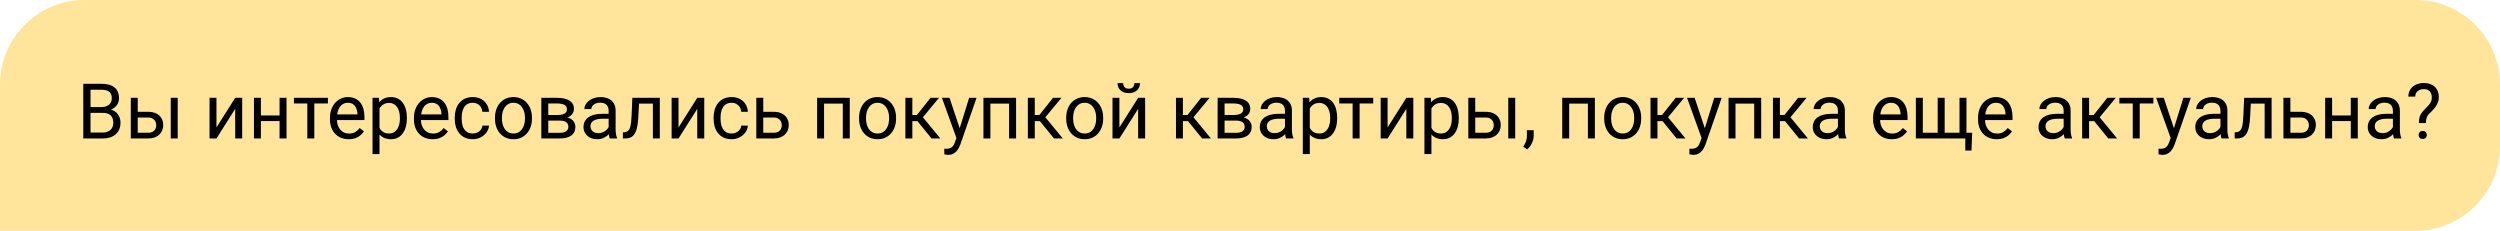 <?xml version="1.0" encoding="UTF-8"?> <svg xmlns="http://www.w3.org/2000/svg" width="325" height="30" viewBox="0 0 325 30" fill="none"> <path d="M0 11C0 4.925 4.925 0 11 0H314C320.075 0 325 4.925 325 11V19C325 25.075 320.075 30 314 30H0V11Z" fill="#FFE49C"></path> <path d="M13.359 14.675H11.558L11.548 13.918H13.184C13.454 13.918 13.69 13.872 13.892 13.781C14.093 13.69 14.25 13.56 14.36 13.391C14.474 13.218 14.531 13.013 14.531 12.775C14.531 12.515 14.481 12.303 14.38 12.141C14.282 11.975 14.131 11.854 13.926 11.779C13.724 11.701 13.467 11.662 13.154 11.662H11.768V18H10.825V10.891H13.154C13.519 10.891 13.844 10.928 14.131 11.003C14.417 11.075 14.66 11.188 14.858 11.345C15.06 11.498 15.213 11.693 15.317 11.931C15.421 12.168 15.474 12.453 15.474 12.785C15.474 13.078 15.399 13.343 15.249 13.581C15.099 13.815 14.891 14.008 14.624 14.157C14.36 14.307 14.051 14.403 13.696 14.445L13.359 14.675ZM13.315 18H11.187L11.719 17.233H13.315C13.615 17.233 13.869 17.181 14.077 17.077C14.289 16.973 14.45 16.826 14.56 16.638C14.671 16.446 14.727 16.219 14.727 15.959C14.727 15.695 14.679 15.467 14.585 15.275C14.491 15.083 14.342 14.935 14.141 14.831C13.939 14.727 13.678 14.675 13.359 14.675H12.017L12.026 13.918H13.862L14.062 14.191C14.404 14.221 14.694 14.318 14.932 14.484C15.169 14.647 15.35 14.855 15.474 15.109C15.601 15.363 15.664 15.643 15.664 15.949C15.664 16.392 15.566 16.766 15.371 17.072C15.179 17.375 14.907 17.606 14.556 17.766C14.204 17.922 13.791 18 13.315 18ZM17.661 14.533H19.248C19.674 14.533 20.034 14.608 20.327 14.758C20.62 14.904 20.841 15.108 20.991 15.368C21.144 15.625 21.221 15.918 21.221 16.247C21.221 16.491 21.178 16.721 21.094 16.936C21.009 17.147 20.882 17.333 20.713 17.492C20.547 17.652 20.34 17.777 20.093 17.868C19.849 17.956 19.567 18 19.248 18H17.002V12.717H17.905V17.258H19.248C19.509 17.258 19.717 17.211 19.873 17.116C20.029 17.022 20.142 16.9 20.21 16.75C20.278 16.6 20.312 16.444 20.312 16.281C20.312 16.122 20.278 15.966 20.21 15.812C20.142 15.659 20.029 15.533 19.873 15.432C19.717 15.328 19.509 15.275 19.248 15.275H17.661V14.533ZM23.101 12.717V18H22.197V12.717H23.101ZM28.14 16.569L30.576 12.717H31.484V18H30.576V14.148L28.14 18H27.241V12.717H28.14V16.569ZM36.519 15.007V15.739H33.726V15.007H36.519ZM33.916 12.717V18H33.013V12.717H33.916ZM37.251 12.717V18H36.343V12.717H37.251ZM40.859 12.717V18H39.951V12.717H40.859ZM42.632 12.717V13.449H38.213V12.717H42.632ZM45.322 18.098C44.954 18.098 44.621 18.036 44.321 17.912C44.025 17.785 43.77 17.608 43.555 17.38C43.343 17.152 43.18 16.882 43.066 16.569C42.953 16.257 42.895 15.915 42.895 15.544V15.339C42.895 14.909 42.959 14.527 43.086 14.191C43.213 13.853 43.385 13.566 43.603 13.332C43.822 13.098 44.069 12.92 44.346 12.8C44.622 12.679 44.909 12.619 45.205 12.619C45.583 12.619 45.908 12.684 46.182 12.815C46.458 12.945 46.685 13.127 46.86 13.361C47.036 13.592 47.166 13.866 47.251 14.182C47.336 14.494 47.378 14.836 47.378 15.207V15.612H43.433V14.875H46.475V14.807C46.462 14.572 46.413 14.344 46.328 14.123C46.247 13.902 46.117 13.719 45.938 13.576C45.758 13.433 45.514 13.361 45.205 13.361C45 13.361 44.811 13.405 44.639 13.493C44.466 13.578 44.318 13.705 44.194 13.874C44.071 14.043 43.975 14.25 43.906 14.494C43.838 14.738 43.804 15.02 43.804 15.339V15.544C43.804 15.795 43.838 16.031 43.906 16.252C43.978 16.47 44.08 16.662 44.214 16.828C44.351 16.994 44.515 17.124 44.707 17.219C44.902 17.313 45.124 17.36 45.371 17.36C45.69 17.36 45.96 17.295 46.182 17.165C46.403 17.035 46.597 16.861 46.763 16.643L47.31 17.077C47.196 17.25 47.051 17.414 46.875 17.57C46.699 17.727 46.483 17.854 46.226 17.951C45.972 18.049 45.671 18.098 45.322 18.098ZM49.336 13.732V20.031H48.428V12.717H49.258L49.336 13.732ZM52.895 15.315V15.417C52.895 15.801 52.85 16.158 52.759 16.486C52.668 16.812 52.534 17.095 52.358 17.336C52.186 17.577 51.973 17.764 51.719 17.898C51.465 18.031 51.173 18.098 50.845 18.098C50.509 18.098 50.213 18.042 49.956 17.932C49.699 17.821 49.481 17.66 49.302 17.448C49.123 17.237 48.98 16.983 48.872 16.686C48.768 16.39 48.696 16.057 48.657 15.685V15.139C48.696 14.748 48.77 14.398 48.877 14.089C48.984 13.78 49.126 13.516 49.302 13.298C49.481 13.076 49.697 12.909 49.951 12.795C50.205 12.678 50.498 12.619 50.83 12.619C51.162 12.619 51.457 12.684 51.714 12.815C51.971 12.941 52.188 13.124 52.363 13.361C52.539 13.599 52.671 13.884 52.759 14.216C52.85 14.545 52.895 14.911 52.895 15.315ZM51.987 15.417V15.315C51.987 15.051 51.96 14.803 51.904 14.572C51.849 14.338 51.763 14.133 51.645 13.957C51.532 13.778 51.385 13.638 51.206 13.537C51.027 13.433 50.814 13.381 50.566 13.381C50.339 13.381 50.14 13.42 49.971 13.498C49.805 13.576 49.663 13.682 49.546 13.815C49.429 13.946 49.333 14.095 49.258 14.265C49.186 14.431 49.133 14.603 49.097 14.782V16.047C49.162 16.275 49.253 16.49 49.37 16.691C49.487 16.89 49.644 17.051 49.839 17.175C50.034 17.295 50.28 17.355 50.576 17.355C50.82 17.355 51.03 17.305 51.206 17.204C51.385 17.1 51.532 16.958 51.645 16.779C51.763 16.6 51.849 16.395 51.904 16.164C51.96 15.93 51.987 15.681 51.987 15.417ZM56.24 18.098C55.872 18.098 55.539 18.036 55.239 17.912C54.943 17.785 54.688 17.608 54.473 17.38C54.261 17.152 54.098 16.882 53.984 16.569C53.87 16.257 53.813 15.915 53.813 15.544V15.339C53.813 14.909 53.877 14.527 54.004 14.191C54.131 13.853 54.303 13.566 54.522 13.332C54.74 13.098 54.987 12.92 55.264 12.8C55.54 12.679 55.827 12.619 56.123 12.619C56.501 12.619 56.826 12.684 57.1 12.815C57.376 12.945 57.602 13.127 57.778 13.361C57.954 13.592 58.084 13.866 58.169 14.182C58.254 14.494 58.296 14.836 58.296 15.207V15.612H54.351V14.875H57.393V14.807C57.38 14.572 57.331 14.344 57.246 14.123C57.165 13.902 57.035 13.719 56.855 13.576C56.676 13.433 56.432 13.361 56.123 13.361C55.918 13.361 55.729 13.405 55.557 13.493C55.384 13.578 55.236 13.705 55.112 13.874C54.989 14.043 54.893 14.25 54.824 14.494C54.756 14.738 54.722 15.02 54.722 15.339V15.544C54.722 15.795 54.756 16.031 54.824 16.252C54.896 16.47 54.998 16.662 55.132 16.828C55.269 16.994 55.433 17.124 55.625 17.219C55.82 17.313 56.042 17.36 56.289 17.36C56.608 17.36 56.878 17.295 57.1 17.165C57.321 17.035 57.515 16.861 57.681 16.643L58.227 17.077C58.114 17.25 57.969 17.414 57.793 17.57C57.617 17.727 57.401 17.854 57.144 17.951C56.89 18.049 56.589 18.098 56.24 18.098ZM61.465 17.355C61.68 17.355 61.878 17.311 62.06 17.224C62.243 17.136 62.393 17.015 62.51 16.862C62.627 16.706 62.694 16.529 62.71 16.33H63.569C63.553 16.643 63.447 16.934 63.252 17.204C63.06 17.471 62.808 17.688 62.495 17.854C62.183 18.016 61.839 18.098 61.465 18.098C61.068 18.098 60.721 18.028 60.425 17.888C60.132 17.748 59.888 17.556 59.692 17.311C59.5 17.067 59.355 16.787 59.258 16.472C59.163 16.153 59.116 15.816 59.116 15.461V15.256C59.116 14.901 59.163 14.566 59.258 14.25C59.355 13.931 59.5 13.649 59.692 13.405C59.888 13.161 60.132 12.969 60.425 12.829C60.721 12.689 61.068 12.619 61.465 12.619C61.878 12.619 62.24 12.704 62.549 12.873C62.858 13.039 63.101 13.267 63.276 13.557C63.455 13.843 63.553 14.169 63.569 14.533H62.71C62.694 14.315 62.632 14.118 62.524 13.942C62.42 13.767 62.277 13.627 62.095 13.523C61.916 13.415 61.706 13.361 61.465 13.361C61.188 13.361 60.955 13.417 60.767 13.527C60.581 13.635 60.433 13.781 60.322 13.967C60.215 14.149 60.137 14.352 60.088 14.577C60.042 14.799 60.02 15.025 60.02 15.256V15.461C60.02 15.692 60.042 15.92 60.088 16.145C60.133 16.369 60.21 16.573 60.317 16.755C60.428 16.937 60.576 17.084 60.762 17.194C60.95 17.302 61.185 17.355 61.465 17.355ZM64.346 15.417V15.305C64.346 14.924 64.401 14.571 64.512 14.245C64.622 13.916 64.782 13.632 64.99 13.391C65.199 13.146 65.451 12.958 65.747 12.824C66.043 12.688 66.375 12.619 66.743 12.619C67.114 12.619 67.448 12.688 67.744 12.824C68.044 12.958 68.297 13.146 68.506 13.391C68.717 13.632 68.879 13.916 68.989 14.245C69.1 14.571 69.155 14.924 69.155 15.305V15.417C69.155 15.798 69.1 16.151 68.989 16.477C68.879 16.802 68.717 17.087 68.506 17.331C68.297 17.572 68.045 17.761 67.749 17.898C67.456 18.031 67.124 18.098 66.753 18.098C66.382 18.098 66.048 18.031 65.752 17.898C65.456 17.761 65.202 17.572 64.99 17.331C64.782 17.087 64.622 16.802 64.512 16.477C64.401 16.151 64.346 15.798 64.346 15.417ZM65.249 15.305V15.417C65.249 15.681 65.28 15.93 65.342 16.164C65.404 16.395 65.496 16.6 65.62 16.779C65.747 16.958 65.905 17.1 66.094 17.204C66.283 17.305 66.502 17.355 66.753 17.355C67 17.355 67.217 17.305 67.402 17.204C67.591 17.1 67.747 16.958 67.871 16.779C67.995 16.6 68.088 16.395 68.149 16.164C68.215 15.93 68.247 15.681 68.247 15.417V15.305C68.247 15.044 68.215 14.799 68.149 14.567C68.088 14.333 67.993 14.126 67.866 13.947C67.743 13.765 67.586 13.622 67.397 13.518C67.212 13.413 66.994 13.361 66.743 13.361C66.496 13.361 66.278 13.413 66.089 13.518C65.903 13.622 65.747 13.765 65.62 13.947C65.496 14.126 65.404 14.333 65.342 14.567C65.28 14.799 65.249 15.044 65.249 15.305ZM72.769 15.676H71.035L71.025 14.953H72.441C72.721 14.953 72.954 14.925 73.14 14.87C73.329 14.815 73.47 14.732 73.564 14.621C73.659 14.51 73.706 14.374 73.706 14.211C73.706 14.084 73.678 13.973 73.623 13.879C73.571 13.781 73.491 13.701 73.384 13.64C73.276 13.575 73.143 13.527 72.983 13.498C72.827 13.466 72.643 13.449 72.432 13.449H71.274V18H70.371V12.717H72.432C72.767 12.717 73.068 12.746 73.335 12.805C73.605 12.863 73.835 12.953 74.023 13.073C74.216 13.19 74.362 13.34 74.463 13.523C74.564 13.705 74.614 13.92 74.614 14.167C74.614 14.326 74.582 14.478 74.517 14.621C74.451 14.764 74.356 14.891 74.228 15.002C74.102 15.113 73.945 15.204 73.76 15.275C73.574 15.344 73.361 15.388 73.12 15.407L72.769 15.676ZM72.769 18H70.708L71.157 17.268H72.769C73.019 17.268 73.228 17.237 73.394 17.175C73.56 17.11 73.683 17.019 73.765 16.901C73.849 16.781 73.892 16.638 73.892 16.472C73.892 16.306 73.849 16.164 73.765 16.047C73.683 15.926 73.56 15.835 73.394 15.773C73.228 15.708 73.019 15.676 72.769 15.676H71.397L71.406 14.953H73.12L73.447 15.227C73.737 15.249 73.983 15.321 74.185 15.441C74.386 15.562 74.539 15.715 74.644 15.9C74.748 16.083 74.8 16.281 74.8 16.496C74.8 16.744 74.753 16.962 74.658 17.15C74.567 17.339 74.434 17.497 74.258 17.624C74.082 17.748 73.869 17.842 73.618 17.907C73.368 17.969 73.084 18 72.769 18ZM79.126 17.097V14.377C79.126 14.169 79.084 13.988 78.999 13.835C78.918 13.679 78.794 13.558 78.628 13.474C78.462 13.389 78.257 13.347 78.013 13.347C77.785 13.347 77.585 13.386 77.412 13.464C77.243 13.542 77.109 13.645 77.012 13.771C76.917 13.898 76.87 14.035 76.87 14.182H75.967C75.967 13.993 76.016 13.806 76.113 13.62C76.211 13.435 76.351 13.267 76.533 13.117C76.719 12.964 76.94 12.844 77.197 12.756C77.458 12.665 77.747 12.619 78.066 12.619C78.451 12.619 78.789 12.684 79.082 12.815C79.378 12.945 79.609 13.142 79.775 13.405C79.945 13.666 80.029 13.993 80.029 14.387V16.848C80.029 17.023 80.044 17.211 80.073 17.409C80.106 17.608 80.153 17.779 80.215 17.922V18H79.272C79.227 17.896 79.191 17.758 79.165 17.585C79.139 17.409 79.126 17.246 79.126 17.097ZM79.282 14.797L79.292 15.432H78.379C78.122 15.432 77.892 15.453 77.69 15.495C77.489 15.534 77.319 15.594 77.183 15.676C77.046 15.757 76.942 15.86 76.87 15.983C76.799 16.104 76.763 16.245 76.763 16.408C76.763 16.574 76.8 16.726 76.875 16.862C76.95 16.999 77.062 17.108 77.212 17.189C77.365 17.268 77.552 17.307 77.773 17.307C78.05 17.307 78.294 17.248 78.506 17.131C78.717 17.014 78.885 16.87 79.009 16.701C79.136 16.532 79.204 16.367 79.214 16.208L79.6 16.643C79.577 16.779 79.515 16.931 79.414 17.097C79.313 17.263 79.178 17.422 79.009 17.575C78.843 17.725 78.644 17.85 78.413 17.951C78.185 18.049 77.928 18.098 77.642 18.098C77.284 18.098 76.969 18.028 76.699 17.888C76.432 17.748 76.224 17.561 76.074 17.326C75.928 17.088 75.855 16.823 75.855 16.53C75.855 16.247 75.91 15.998 76.02 15.783C76.131 15.565 76.291 15.384 76.499 15.241C76.707 15.095 76.958 14.984 77.251 14.909C77.544 14.834 77.871 14.797 78.232 14.797H79.282ZM84.981 12.717V13.464H82.427V12.717H84.981ZM85.776 12.717V18H84.873V12.717H85.776ZM82.207 12.717H83.115L82.978 15.266C82.956 15.659 82.918 16.008 82.866 16.311C82.817 16.61 82.749 16.867 82.661 17.082C82.576 17.297 82.469 17.473 82.339 17.609C82.212 17.743 82.059 17.842 81.88 17.907C81.701 17.969 81.494 18 81.26 18H80.977V17.204L81.172 17.189C81.312 17.18 81.431 17.147 81.528 17.092C81.629 17.037 81.714 16.955 81.782 16.848C81.851 16.737 81.906 16.595 81.948 16.423C81.994 16.25 82.028 16.045 82.051 15.808C82.077 15.57 82.096 15.293 82.109 14.977L82.207 12.717ZM88.208 16.569L90.644 12.717H91.553V18H90.644V14.148L88.208 18H87.31V12.717H88.208V16.569ZM95.117 17.355C95.332 17.355 95.531 17.311 95.713 17.224C95.895 17.136 96.045 17.015 96.162 16.862C96.279 16.706 96.346 16.529 96.362 16.33H97.222C97.205 16.643 97.1 16.934 96.904 17.204C96.712 17.471 96.46 17.688 96.147 17.854C95.835 18.016 95.492 18.098 95.117 18.098C94.72 18.098 94.373 18.028 94.077 17.888C93.784 17.748 93.54 17.556 93.345 17.311C93.153 17.067 93.008 16.787 92.91 16.472C92.816 16.153 92.769 15.816 92.769 15.461V15.256C92.769 14.901 92.816 14.566 92.91 14.25C93.008 13.931 93.153 13.649 93.345 13.405C93.54 13.161 93.784 12.969 94.077 12.829C94.373 12.689 94.72 12.619 95.117 12.619C95.531 12.619 95.892 12.704 96.201 12.873C96.51 13.039 96.753 13.267 96.929 13.557C97.108 13.843 97.205 14.169 97.222 14.533H96.362C96.346 14.315 96.284 14.118 96.177 13.942C96.073 13.767 95.929 13.627 95.747 13.523C95.568 13.415 95.358 13.361 95.117 13.361C94.841 13.361 94.608 13.417 94.419 13.527C94.233 13.635 94.085 13.781 93.975 13.967C93.867 14.149 93.789 14.352 93.74 14.577C93.695 14.799 93.672 15.025 93.672 15.256V15.461C93.672 15.692 93.695 15.92 93.74 16.145C93.786 16.369 93.862 16.573 93.97 16.755C94.08 16.937 94.228 17.084 94.414 17.194C94.603 17.302 94.837 17.355 95.117 17.355ZM98.98 14.533H100.566C100.993 14.533 101.353 14.608 101.646 14.758C101.938 14.904 102.16 15.108 102.31 15.368C102.463 15.625 102.539 15.918 102.539 16.247C102.539 16.491 102.497 16.721 102.412 16.936C102.327 17.147 102.201 17.333 102.031 17.492C101.865 17.652 101.659 17.777 101.411 17.868C101.167 17.956 100.885 18 100.566 18H98.32V12.717H99.224V17.258H100.566C100.827 17.258 101.035 17.211 101.191 17.116C101.348 17.022 101.46 16.9 101.528 16.75C101.597 16.6 101.631 16.444 101.631 16.281C101.631 16.122 101.597 15.966 101.528 15.812C101.46 15.659 101.348 15.533 101.191 15.432C101.035 15.328 100.827 15.275 100.566 15.275H98.98V14.533ZM109.668 12.717V13.464H106.997V12.717H109.668ZM107.129 12.717V18H106.226V12.717H107.129ZM110.469 12.717V18H109.561V12.717H110.469ZM111.68 15.417V15.305C111.68 14.924 111.735 14.571 111.846 14.245C111.956 13.916 112.116 13.632 112.324 13.391C112.533 13.146 112.785 12.958 113.081 12.824C113.377 12.688 113.709 12.619 114.077 12.619C114.448 12.619 114.782 12.688 115.078 12.824C115.378 12.958 115.632 13.146 115.84 13.391C116.051 13.632 116.213 13.916 116.323 14.245C116.434 14.571 116.489 14.924 116.489 15.305V15.417C116.489 15.798 116.434 16.151 116.323 16.477C116.213 16.802 116.051 17.087 115.84 17.331C115.632 17.572 115.379 17.761 115.083 17.898C114.79 18.031 114.458 18.098 114.087 18.098C113.716 18.098 113.382 18.031 113.086 17.898C112.79 17.761 112.536 17.572 112.324 17.331C112.116 17.087 111.956 16.802 111.846 16.477C111.735 16.151 111.68 15.798 111.68 15.417ZM112.583 15.305V15.417C112.583 15.681 112.614 15.93 112.676 16.164C112.738 16.395 112.83 16.6 112.954 16.779C113.081 16.958 113.239 17.1 113.428 17.204C113.617 17.305 113.836 17.355 114.087 17.355C114.334 17.355 114.551 17.305 114.736 17.204C114.925 17.1 115.081 16.958 115.205 16.779C115.329 16.6 115.422 16.395 115.483 16.164C115.549 15.93 115.581 15.681 115.581 15.417V15.305C115.581 15.044 115.549 14.799 115.483 14.567C115.422 14.333 115.327 14.126 115.2 13.947C115.076 13.765 114.92 13.622 114.731 13.518C114.546 13.413 114.328 13.361 114.077 13.361C113.83 13.361 113.612 13.413 113.423 13.518C113.237 13.622 113.081 13.765 112.954 13.947C112.83 14.126 112.738 14.333 112.676 14.567C112.614 14.799 112.583 15.044 112.583 15.305ZM118.604 12.717V18H117.7V12.717H118.604ZM122.07 12.717L119.565 15.744H118.301L118.164 14.953H119.199L120.972 12.717H122.07ZM121.099 18L119.155 15.607L119.736 14.953L122.246 18H121.099ZM124.517 17.453L125.986 12.717H126.953L124.834 18.815C124.785 18.946 124.72 19.086 124.639 19.235C124.561 19.388 124.46 19.533 124.336 19.67C124.212 19.807 124.062 19.917 123.887 20.002C123.714 20.09 123.507 20.134 123.267 20.134C123.195 20.134 123.104 20.124 122.993 20.105C122.882 20.085 122.804 20.069 122.759 20.056L122.754 19.323C122.78 19.326 122.821 19.33 122.876 19.333C122.935 19.34 122.975 19.343 122.998 19.343C123.203 19.343 123.377 19.315 123.521 19.26C123.664 19.208 123.784 19.118 123.882 18.991C123.983 18.867 124.069 18.697 124.141 18.479L124.517 17.453ZM123.438 12.717L124.81 16.818L125.044 17.77L124.395 18.102L122.451 12.717H123.438ZM131.289 12.717V13.464H128.618V12.717H131.289ZM128.75 12.717V18H127.847V12.717H128.75ZM132.09 12.717V18H131.182V12.717H132.09ZM134.521 12.717V18H133.618V12.717H134.521ZM137.988 12.717L135.483 15.744H134.219L134.082 14.953H135.117L136.89 12.717H137.988ZM137.017 18L135.073 15.607L135.654 14.953L138.164 18H137.017ZM138.604 15.417V15.305C138.604 14.924 138.659 14.571 138.77 14.245C138.88 13.916 139.04 13.632 139.248 13.391C139.456 13.146 139.709 12.958 140.005 12.824C140.301 12.688 140.633 12.619 141.001 12.619C141.372 12.619 141.706 12.688 142.002 12.824C142.301 12.958 142.555 13.146 142.764 13.391C142.975 13.632 143.136 13.916 143.247 14.245C143.358 14.571 143.413 14.924 143.413 15.305V15.417C143.413 15.798 143.358 16.151 143.247 16.477C143.136 16.802 142.975 17.087 142.764 17.331C142.555 17.572 142.303 17.761 142.007 17.898C141.714 18.031 141.382 18.098 141.011 18.098C140.64 18.098 140.306 18.031 140.01 17.898C139.714 17.761 139.46 17.572 139.248 17.331C139.04 17.087 138.88 16.802 138.77 16.477C138.659 16.151 138.604 15.798 138.604 15.417ZM139.507 15.305V15.417C139.507 15.681 139.538 15.93 139.6 16.164C139.661 16.395 139.754 16.6 139.878 16.779C140.005 16.958 140.163 17.1 140.352 17.204C140.54 17.305 140.76 17.355 141.011 17.355C141.258 17.355 141.475 17.305 141.66 17.204C141.849 17.1 142.005 16.958 142.129 16.779C142.253 16.6 142.345 16.395 142.407 16.164C142.472 15.93 142.505 15.681 142.505 15.417V15.305C142.505 15.044 142.472 14.799 142.407 14.567C142.345 14.333 142.251 14.126 142.124 13.947C142 13.765 141.844 13.622 141.655 13.518C141.47 13.413 141.252 13.361 141.001 13.361C140.754 13.361 140.535 13.413 140.347 13.518C140.161 13.622 140.005 13.765 139.878 13.947C139.754 14.126 139.661 14.333 139.6 14.567C139.538 14.799 139.507 15.044 139.507 15.305ZM145.522 16.569L147.959 12.717H148.867V18H147.959V14.148L145.522 18H144.624V12.717H145.522V16.569ZM147.466 10.803H148.198C148.198 11.057 148.14 11.283 148.022 11.481C147.905 11.677 147.738 11.83 147.52 11.94C147.301 12.051 147.043 12.106 146.743 12.106C146.291 12.106 145.933 11.986 145.669 11.745C145.409 11.501 145.278 11.187 145.278 10.803H146.011C146.011 10.995 146.066 11.164 146.177 11.31C146.287 11.457 146.476 11.53 146.743 11.53C147.004 11.53 147.189 11.457 147.3 11.31C147.41 11.164 147.466 10.995 147.466 10.803ZM153.779 12.717V18H152.876V12.717H153.779ZM157.246 12.717L154.741 15.744H153.477L153.34 14.953H154.375L156.147 12.717H157.246ZM156.274 18L154.331 15.607L154.912 14.953L157.422 18H156.274ZM160.688 15.676H158.955L158.945 14.953H160.361C160.641 14.953 160.874 14.925 161.06 14.87C161.248 14.815 161.39 14.732 161.484 14.621C161.579 14.51 161.626 14.374 161.626 14.211C161.626 14.084 161.598 13.973 161.543 13.879C161.491 13.781 161.411 13.701 161.304 13.64C161.196 13.575 161.063 13.527 160.903 13.498C160.747 13.466 160.563 13.449 160.352 13.449H159.194V18H158.291V12.717H160.352C160.687 12.717 160.988 12.746 161.255 12.805C161.525 12.863 161.755 12.953 161.943 13.073C162.135 13.19 162.282 13.34 162.383 13.523C162.484 13.705 162.534 13.92 162.534 14.167C162.534 14.326 162.502 14.478 162.437 14.621C162.371 14.764 162.275 14.891 162.148 15.002C162.021 15.113 161.865 15.204 161.68 15.275C161.494 15.344 161.281 15.388 161.04 15.407L160.688 15.676ZM160.688 18H158.628L159.077 17.268H160.688C160.939 17.268 161.147 17.237 161.313 17.175C161.479 17.11 161.603 17.019 161.685 16.901C161.769 16.781 161.812 16.638 161.812 16.472C161.812 16.306 161.769 16.164 161.685 16.047C161.603 15.926 161.479 15.835 161.313 15.773C161.147 15.708 160.939 15.676 160.688 15.676H159.316L159.326 14.953H161.04L161.367 15.227C161.657 15.249 161.903 15.321 162.104 15.441C162.306 15.562 162.459 15.715 162.563 15.9C162.668 16.083 162.72 16.281 162.72 16.496C162.72 16.744 162.673 16.962 162.578 17.15C162.487 17.339 162.354 17.497 162.178 17.624C162.002 17.748 161.789 17.842 161.538 17.907C161.287 17.969 161.004 18 160.688 18ZM167.046 17.097V14.377C167.046 14.169 167.004 13.988 166.919 13.835C166.838 13.679 166.714 13.558 166.548 13.474C166.382 13.389 166.177 13.347 165.933 13.347C165.705 13.347 165.505 13.386 165.332 13.464C165.163 13.542 165.029 13.645 164.932 13.771C164.837 13.898 164.79 14.035 164.79 14.182H163.887C163.887 13.993 163.936 13.806 164.033 13.62C164.131 13.435 164.271 13.267 164.453 13.117C164.639 12.964 164.86 12.844 165.117 12.756C165.378 12.665 165.667 12.619 165.986 12.619C166.37 12.619 166.709 12.684 167.002 12.815C167.298 12.945 167.529 13.142 167.695 13.405C167.865 13.666 167.949 13.993 167.949 14.387V16.848C167.949 17.023 167.964 17.211 167.993 17.409C168.026 17.608 168.073 17.779 168.135 17.922V18H167.192C167.147 17.896 167.111 17.758 167.085 17.585C167.059 17.409 167.046 17.246 167.046 17.097ZM167.202 14.797L167.212 15.432H166.299C166.042 15.432 165.812 15.453 165.61 15.495C165.409 15.534 165.239 15.594 165.103 15.676C164.966 15.757 164.862 15.86 164.79 15.983C164.718 16.104 164.683 16.245 164.683 16.408C164.683 16.574 164.72 16.726 164.795 16.862C164.87 16.999 164.982 17.108 165.132 17.189C165.285 17.268 165.472 17.307 165.693 17.307C165.97 17.307 166.214 17.248 166.426 17.131C166.637 17.014 166.805 16.87 166.929 16.701C167.056 16.532 167.124 16.367 167.134 16.208L167.52 16.643C167.497 16.779 167.435 16.931 167.334 17.097C167.233 17.263 167.098 17.422 166.929 17.575C166.763 17.725 166.564 17.85 166.333 17.951C166.105 18.049 165.848 18.098 165.562 18.098C165.203 18.098 164.889 18.028 164.619 17.888C164.352 17.748 164.144 17.561 163.994 17.326C163.848 17.088 163.774 16.823 163.774 16.53C163.774 16.247 163.83 15.998 163.94 15.783C164.051 15.565 164.211 15.384 164.419 15.241C164.627 15.095 164.878 14.984 165.171 14.909C165.464 14.834 165.791 14.797 166.152 14.797H167.202ZM170.273 13.732V20.031H169.365V12.717H170.195L170.273 13.732ZM173.833 15.315V15.417C173.833 15.801 173.787 16.158 173.696 16.486C173.605 16.812 173.472 17.095 173.296 17.336C173.123 17.577 172.91 17.764 172.656 17.898C172.402 18.031 172.111 18.098 171.782 18.098C171.447 18.098 171.151 18.042 170.894 17.932C170.636 17.821 170.418 17.66 170.239 17.448C170.06 17.237 169.917 16.983 169.81 16.686C169.705 16.39 169.634 16.057 169.595 15.685V15.139C169.634 14.748 169.707 14.398 169.814 14.089C169.922 13.78 170.063 13.516 170.239 13.298C170.418 13.076 170.635 12.909 170.889 12.795C171.143 12.678 171.436 12.619 171.768 12.619C172.1 12.619 172.394 12.684 172.651 12.815C172.909 12.941 173.125 13.124 173.301 13.361C173.477 13.599 173.608 13.884 173.696 14.216C173.787 14.545 173.833 14.911 173.833 15.315ZM172.925 15.417V15.315C172.925 15.051 172.897 14.803 172.842 14.572C172.786 14.338 172.7 14.133 172.583 13.957C172.469 13.778 172.323 13.638 172.144 13.537C171.965 13.433 171.751 13.381 171.504 13.381C171.276 13.381 171.077 13.42 170.908 13.498C170.742 13.576 170.601 13.682 170.483 13.815C170.366 13.946 170.27 14.095 170.195 14.265C170.124 14.431 170.07 14.603 170.034 14.782V16.047C170.099 16.275 170.19 16.49 170.308 16.691C170.425 16.89 170.581 17.051 170.776 17.175C170.972 17.295 171.217 17.355 171.514 17.355C171.758 17.355 171.968 17.305 172.144 17.204C172.323 17.1 172.469 16.958 172.583 16.779C172.7 16.6 172.786 16.395 172.842 16.164C172.897 15.93 172.925 15.681 172.925 15.417ZM176.748 12.717V18H175.84V12.717H176.748ZM178.521 12.717V13.449H174.102V12.717H178.521ZM180.386 16.569L182.822 12.717H183.73V18H182.822V14.148L180.386 18H179.487V12.717H180.386V16.569ZM186.084 13.732V20.031H185.176V12.717H186.006L186.084 13.732ZM189.644 15.315V15.417C189.644 15.801 189.598 16.158 189.507 16.486C189.416 16.812 189.282 17.095 189.106 17.336C188.934 17.577 188.721 17.764 188.467 17.898C188.213 18.031 187.922 18.098 187.593 18.098C187.257 18.098 186.961 18.042 186.704 17.932C186.447 17.821 186.229 17.66 186.05 17.448C185.871 17.237 185.728 16.983 185.62 16.686C185.516 16.39 185.444 16.057 185.405 15.685V15.139C185.444 14.748 185.518 14.398 185.625 14.089C185.732 13.78 185.874 13.516 186.05 13.298C186.229 13.076 186.445 12.909 186.699 12.795C186.953 12.678 187.246 12.619 187.578 12.619C187.91 12.619 188.205 12.684 188.462 12.815C188.719 12.941 188.936 13.124 189.111 13.361C189.287 13.599 189.419 13.884 189.507 14.216C189.598 14.545 189.644 14.911 189.644 15.315ZM188.735 15.417V15.315C188.735 15.051 188.708 14.803 188.652 14.572C188.597 14.338 188.511 14.133 188.394 13.957C188.28 13.778 188.133 13.638 187.954 13.537C187.775 13.433 187.562 13.381 187.314 13.381C187.087 13.381 186.888 13.42 186.719 13.498C186.553 13.576 186.411 13.682 186.294 13.815C186.177 13.946 186.081 14.095 186.006 14.265C185.934 14.431 185.881 14.603 185.845 14.782V16.047C185.91 16.275 186.001 16.49 186.118 16.691C186.235 16.89 186.392 17.051 186.587 17.175C186.782 17.295 187.028 17.355 187.324 17.355C187.568 17.355 187.778 17.305 187.954 17.204C188.133 17.1 188.28 16.958 188.394 16.779C188.511 16.6 188.597 16.395 188.652 16.164C188.708 15.93 188.735 15.681 188.735 15.417ZM191.538 14.533H193.125C193.551 14.533 193.911 14.608 194.204 14.758C194.497 14.904 194.718 15.108 194.868 15.368C195.021 15.625 195.098 15.918 195.098 16.247C195.098 16.491 195.055 16.721 194.971 16.936C194.886 17.147 194.759 17.333 194.59 17.492C194.424 17.652 194.217 17.777 193.97 17.868C193.726 17.956 193.444 18 193.125 18H190.879V12.717H191.782V17.258H193.125C193.385 17.258 193.594 17.211 193.75 17.116C193.906 17.022 194.019 16.9 194.087 16.75C194.155 16.6 194.189 16.444 194.189 16.281C194.189 16.122 194.155 15.966 194.087 15.812C194.019 15.659 193.906 15.533 193.75 15.432C193.594 15.328 193.385 15.275 193.125 15.275H191.538V14.533ZM196.978 12.717V18H196.074V12.717H196.978ZM199.38 16.926V17.653C199.38 17.95 199.305 18.262 199.155 18.591C199.006 18.923 198.796 19.2 198.525 19.421L198.013 19.064C198.117 18.921 198.205 18.775 198.276 18.625C198.348 18.479 198.402 18.326 198.438 18.166C198.477 18.01 198.496 17.844 198.496 17.668V16.926H199.38ZM206.533 12.717V13.464H203.862V12.717H206.533ZM203.994 12.717V18H203.091V12.717H203.994ZM207.334 12.717V18H206.426V12.717H207.334ZM208.545 15.417V15.305C208.545 14.924 208.6 14.571 208.711 14.245C208.822 13.916 208.981 13.632 209.189 13.391C209.398 13.146 209.65 12.958 209.946 12.824C210.243 12.688 210.575 12.619 210.942 12.619C211.313 12.619 211.647 12.688 211.943 12.824C212.243 12.958 212.497 13.146 212.705 13.391C212.917 13.632 213.078 13.916 213.188 14.245C213.299 14.571 213.354 14.924 213.354 15.305V15.417C213.354 15.798 213.299 16.151 213.188 16.477C213.078 16.802 212.917 17.087 212.705 17.331C212.497 17.572 212.244 17.761 211.948 17.898C211.655 18.031 211.323 18.098 210.952 18.098C210.581 18.098 210.247 18.031 209.951 17.898C209.655 17.761 209.401 17.572 209.189 17.331C208.981 17.087 208.822 16.802 208.711 16.477C208.6 16.151 208.545 15.798 208.545 15.417ZM209.448 15.305V15.417C209.448 15.681 209.479 15.93 209.541 16.164C209.603 16.395 209.696 16.6 209.819 16.779C209.946 16.958 210.104 17.1 210.293 17.204C210.482 17.305 210.701 17.355 210.952 17.355C211.2 17.355 211.416 17.305 211.602 17.204C211.79 17.1 211.947 16.958 212.07 16.779C212.194 16.6 212.287 16.395 212.349 16.164C212.414 15.93 212.446 15.681 212.446 15.417V15.305C212.446 15.044 212.414 14.799 212.349 14.567C212.287 14.333 212.192 14.126 212.065 13.947C211.942 13.765 211.785 13.622 211.597 13.518C211.411 13.413 211.193 13.361 210.942 13.361C210.695 13.361 210.477 13.413 210.288 13.518C210.103 13.622 209.946 13.765 209.819 13.947C209.696 14.126 209.603 14.333 209.541 14.567C209.479 14.799 209.448 15.044 209.448 15.305ZM215.469 12.717V18H214.565V12.717H215.469ZM218.936 12.717L216.431 15.744H215.166L215.029 14.953H216.064L217.837 12.717H218.936ZM217.964 18L216.021 15.607L216.602 14.953L219.111 18H217.964ZM221.382 17.453L222.852 12.717H223.818L221.699 18.815C221.65 18.946 221.585 19.086 221.504 19.235C221.426 19.388 221.325 19.533 221.201 19.67C221.077 19.807 220.928 19.917 220.752 20.002C220.579 20.09 220.373 20.134 220.132 20.134C220.06 20.134 219.969 20.124 219.858 20.105C219.748 20.085 219.67 20.069 219.624 20.056L219.619 19.323C219.645 19.326 219.686 19.33 219.741 19.333C219.8 19.34 219.84 19.343 219.863 19.343C220.068 19.343 220.243 19.315 220.386 19.26C220.529 19.208 220.649 19.118 220.747 18.991C220.848 18.867 220.934 18.697 221.006 18.479L221.382 17.453ZM220.303 12.717L221.675 16.818L221.909 17.77L221.26 18.102L219.316 12.717H220.303ZM228.154 12.717V13.464H225.483V12.717H228.154ZM225.615 12.717V18H224.712V12.717H225.615ZM228.955 12.717V18H228.047V12.717H228.955ZM231.387 12.717V18H230.483V12.717H231.387ZM234.854 12.717L232.349 15.744H231.084L230.947 14.953H231.982L233.755 12.717H234.854ZM233.882 18L231.938 15.607L232.52 14.953L235.029 18H233.882ZM238.931 17.097V14.377C238.931 14.169 238.888 13.988 238.804 13.835C238.722 13.679 238.599 13.558 238.433 13.474C238.267 13.389 238.062 13.347 237.817 13.347C237.59 13.347 237.389 13.386 237.217 13.464C237.048 13.542 236.914 13.645 236.816 13.771C236.722 13.898 236.675 14.035 236.675 14.182H235.771C235.771 13.993 235.82 13.806 235.918 13.62C236.016 13.435 236.156 13.267 236.338 13.117C236.523 12.964 236.745 12.844 237.002 12.756C237.262 12.665 237.552 12.619 237.871 12.619C238.255 12.619 238.594 12.684 238.887 12.815C239.183 12.945 239.414 13.142 239.58 13.405C239.749 13.666 239.834 13.993 239.834 14.387V16.848C239.834 17.023 239.849 17.211 239.878 17.409C239.91 17.608 239.958 17.779 240.02 17.922V18H239.077C239.032 17.896 238.996 17.758 238.97 17.585C238.944 17.409 238.931 17.246 238.931 17.097ZM239.087 14.797L239.097 15.432H238.184C237.926 15.432 237.697 15.453 237.495 15.495C237.293 15.534 237.124 15.594 236.987 15.676C236.851 15.757 236.746 15.86 236.675 15.983C236.603 16.104 236.567 16.245 236.567 16.408C236.567 16.574 236.605 16.726 236.68 16.862C236.755 16.999 236.867 17.108 237.017 17.189C237.17 17.268 237.357 17.307 237.578 17.307C237.855 17.307 238.099 17.248 238.311 17.131C238.522 17.014 238.69 16.87 238.813 16.701C238.94 16.532 239.009 16.367 239.019 16.208L239.404 16.643C239.382 16.779 239.32 16.931 239.219 17.097C239.118 17.263 238.983 17.422 238.813 17.575C238.647 17.725 238.449 17.85 238.218 17.951C237.99 18.049 237.733 18.098 237.446 18.098C237.088 18.098 236.774 18.028 236.504 17.888C236.237 17.748 236.029 17.561 235.879 17.326C235.732 17.088 235.659 16.823 235.659 16.53C235.659 16.247 235.715 15.998 235.825 15.783C235.936 15.565 236.095 15.384 236.304 15.241C236.512 15.095 236.763 14.984 237.056 14.909C237.349 14.834 237.676 14.797 238.037 14.797H239.087ZM245.928 18.098C245.56 18.098 245.226 18.036 244.927 17.912C244.631 17.785 244.375 17.608 244.16 17.38C243.949 17.152 243.786 16.882 243.672 16.569C243.558 16.257 243.501 15.915 243.501 15.544V15.339C243.501 14.909 243.564 14.527 243.691 14.191C243.818 13.853 243.991 13.566 244.209 13.332C244.427 13.098 244.674 12.92 244.951 12.8C245.228 12.679 245.514 12.619 245.811 12.619C246.188 12.619 246.514 12.684 246.787 12.815C247.064 12.945 247.29 13.127 247.466 13.361C247.642 13.592 247.772 13.866 247.856 14.182C247.941 14.494 247.983 14.836 247.983 15.207V15.612H244.038V14.875H247.08V14.807C247.067 14.572 247.018 14.344 246.934 14.123C246.852 13.902 246.722 13.719 246.543 13.576C246.364 13.433 246.12 13.361 245.811 13.361C245.605 13.361 245.417 13.405 245.244 13.493C245.072 13.578 244.924 13.705 244.8 13.874C244.676 14.043 244.58 14.25 244.512 14.494C244.443 14.738 244.409 15.02 244.409 15.339V15.544C244.409 15.795 244.443 16.031 244.512 16.252C244.583 16.47 244.686 16.662 244.819 16.828C244.956 16.994 245.12 17.124 245.312 17.219C245.508 17.313 245.729 17.36 245.977 17.36C246.296 17.36 246.566 17.295 246.787 17.165C247.008 17.035 247.202 16.861 247.368 16.643L247.915 17.077C247.801 17.25 247.656 17.414 247.48 17.57C247.305 17.727 247.088 17.854 246.831 17.951C246.577 18.049 246.276 18.098 245.928 18.098ZM256.382 17.258L256.294 19.567H255.488V18H254.8V17.258H256.382ZM249.062 12.717H249.966V17.258H251.899V12.717H252.808V17.258H254.736V12.717H255.64V18H249.062V12.717ZM259.57 18.098C259.202 18.098 258.869 18.036 258.569 17.912C258.273 17.785 258.018 17.608 257.803 17.38C257.591 17.152 257.428 16.882 257.314 16.569C257.201 16.257 257.144 15.915 257.144 15.544V15.339C257.144 14.909 257.207 14.527 257.334 14.191C257.461 13.853 257.633 13.566 257.852 13.332C258.07 13.098 258.317 12.92 258.594 12.8C258.87 12.679 259.157 12.619 259.453 12.619C259.831 12.619 260.156 12.684 260.43 12.815C260.706 12.945 260.933 13.127 261.108 13.361C261.284 13.592 261.414 13.866 261.499 14.182C261.584 14.494 261.626 14.836 261.626 15.207V15.612H257.681V14.875H260.723V14.807C260.71 14.572 260.661 14.344 260.576 14.123C260.495 13.902 260.365 13.719 260.186 13.576C260.007 13.433 259.762 13.361 259.453 13.361C259.248 13.361 259.059 13.405 258.887 13.493C258.714 13.578 258.566 13.705 258.442 13.874C258.319 14.043 258.223 14.25 258.154 14.494C258.086 14.738 258.052 15.02 258.052 15.339V15.544C258.052 15.795 258.086 16.031 258.154 16.252C258.226 16.47 258.328 16.662 258.462 16.828C258.599 16.994 258.763 17.124 258.955 17.219C259.15 17.313 259.372 17.36 259.619 17.36C259.938 17.36 260.208 17.295 260.43 17.165C260.651 17.035 260.845 16.861 261.011 16.643L261.558 17.077C261.444 17.25 261.299 17.414 261.123 17.57C260.947 17.727 260.731 17.854 260.474 17.951C260.22 18.049 259.919 18.098 259.57 18.098ZM268.276 17.097V14.377C268.276 14.169 268.234 13.988 268.149 13.835C268.068 13.679 267.944 13.558 267.778 13.474C267.612 13.389 267.407 13.347 267.163 13.347C266.935 13.347 266.735 13.386 266.562 13.464C266.393 13.542 266.26 13.645 266.162 13.771C266.068 13.898 266.021 14.035 266.021 14.182H265.117C265.117 13.993 265.166 13.806 265.264 13.62C265.361 13.435 265.501 13.267 265.684 13.117C265.869 12.964 266.09 12.844 266.348 12.756C266.608 12.665 266.898 12.619 267.217 12.619C267.601 12.619 267.939 12.684 268.232 12.815C268.529 12.945 268.76 13.142 268.926 13.405C269.095 13.666 269.18 13.993 269.18 14.387V16.848C269.18 17.023 269.194 17.211 269.224 17.409C269.256 17.608 269.303 17.779 269.365 17.922V18H268.423C268.377 17.896 268.341 17.758 268.315 17.585C268.289 17.409 268.276 17.246 268.276 17.097ZM268.433 14.797L268.442 15.432H267.529C267.272 15.432 267.043 15.453 266.841 15.495C266.639 15.534 266.47 15.594 266.333 15.676C266.196 15.757 266.092 15.86 266.021 15.983C265.949 16.104 265.913 16.245 265.913 16.408C265.913 16.574 265.951 16.726 266.025 16.862C266.1 16.999 266.213 17.108 266.362 17.189C266.515 17.268 266.702 17.307 266.924 17.307C267.201 17.307 267.445 17.248 267.656 17.131C267.868 17.014 268.035 16.87 268.159 16.701C268.286 16.532 268.354 16.367 268.364 16.208L268.75 16.643C268.727 16.779 268.665 16.931 268.564 17.097C268.464 17.263 268.328 17.422 268.159 17.575C267.993 17.725 267.795 17.85 267.563 17.951C267.336 18.049 267.078 18.098 266.792 18.098C266.434 18.098 266.12 18.028 265.85 17.888C265.583 17.748 265.374 17.561 265.225 17.326C265.078 17.088 265.005 16.823 265.005 16.53C265.005 16.247 265.06 15.998 265.171 15.783C265.282 15.565 265.441 15.384 265.649 15.241C265.858 15.095 266.108 14.984 266.401 14.909C266.694 14.834 267.021 14.797 267.383 14.797H268.433ZM271.582 12.717V18H270.679V12.717H271.582ZM275.049 12.717L272.544 15.744H271.279L271.143 14.953H272.178L273.95 12.717H275.049ZM274.077 18L272.134 15.607L272.715 14.953L275.225 18H274.077ZM278.164 12.717V18H277.256V12.717H278.164ZM279.937 12.717V13.449H275.518V12.717H279.937ZM282.368 17.453L283.838 12.717H284.805L282.686 18.815C282.637 18.946 282.572 19.086 282.49 19.235C282.412 19.388 282.311 19.533 282.188 19.67C282.064 19.807 281.914 19.917 281.738 20.002C281.566 20.09 281.359 20.134 281.118 20.134C281.047 20.134 280.955 20.124 280.845 20.105C280.734 20.085 280.656 20.069 280.61 20.056L280.605 19.323C280.632 19.326 280.672 19.33 280.728 19.333C280.786 19.34 280.827 19.343 280.85 19.343C281.055 19.343 281.229 19.315 281.372 19.26C281.515 19.208 281.636 19.118 281.733 18.991C281.834 18.867 281.921 18.697 281.992 18.479L282.368 17.453ZM281.289 12.717L282.661 16.818L282.896 17.77L282.246 18.102L280.303 12.717H281.289ZM288.657 17.097V14.377C288.657 14.169 288.615 13.988 288.53 13.835C288.449 13.679 288.325 13.558 288.159 13.474C287.993 13.389 287.788 13.347 287.544 13.347C287.316 13.347 287.116 13.386 286.943 13.464C286.774 13.542 286.641 13.645 286.543 13.771C286.449 13.898 286.401 14.035 286.401 14.182H285.498C285.498 13.993 285.547 13.806 285.645 13.62C285.742 13.435 285.882 13.267 286.064 13.117C286.25 12.964 286.471 12.844 286.729 12.756C286.989 12.665 287.279 12.619 287.598 12.619C287.982 12.619 288.32 12.684 288.613 12.815C288.91 12.945 289.141 13.142 289.307 13.405C289.476 13.666 289.561 13.993 289.561 14.387V16.848C289.561 17.023 289.575 17.211 289.604 17.409C289.637 17.608 289.684 17.779 289.746 17.922V18H288.804C288.758 17.896 288.722 17.758 288.696 17.585C288.67 17.409 288.657 17.246 288.657 17.097ZM288.813 14.797L288.823 15.432H287.91C287.653 15.432 287.424 15.453 287.222 15.495C287.02 15.534 286.851 15.594 286.714 15.676C286.577 15.757 286.473 15.86 286.401 15.983C286.33 16.104 286.294 16.245 286.294 16.408C286.294 16.574 286.331 16.726 286.406 16.862C286.481 16.999 286.593 17.108 286.743 17.189C286.896 17.268 287.083 17.307 287.305 17.307C287.581 17.307 287.826 17.248 288.037 17.131C288.249 17.014 288.416 16.87 288.54 16.701C288.667 16.532 288.735 16.367 288.745 16.208L289.131 16.643C289.108 16.779 289.046 16.931 288.945 17.097C288.844 17.263 288.709 17.422 288.54 17.575C288.374 17.725 288.175 17.85 287.944 17.951C287.716 18.049 287.459 18.098 287.173 18.098C286.815 18.098 286.501 18.028 286.23 17.888C285.964 17.748 285.755 17.561 285.605 17.326C285.459 17.088 285.386 16.823 285.386 16.53C285.386 16.247 285.441 15.998 285.552 15.783C285.662 15.565 285.822 15.384 286.03 15.241C286.239 15.095 286.489 14.984 286.782 14.909C287.075 14.834 287.402 14.797 287.764 14.797H288.813ZM294.512 12.717V13.464H291.958V12.717H294.512ZM295.308 12.717V18H294.404V12.717H295.308ZM291.738 12.717H292.646L292.51 15.266C292.487 15.659 292.45 16.008 292.397 16.311C292.349 16.61 292.28 16.867 292.192 17.082C292.108 17.297 292 17.473 291.87 17.609C291.743 17.743 291.59 17.842 291.411 17.907C291.232 17.969 291.025 18 290.791 18H290.508V17.204L290.703 17.189C290.843 17.18 290.962 17.147 291.06 17.092C291.16 17.037 291.245 16.955 291.313 16.848C291.382 16.737 291.437 16.595 291.479 16.423C291.525 16.25 291.559 16.045 291.582 15.808C291.608 15.57 291.628 15.293 291.641 14.977L291.738 12.717ZM297.505 14.533H299.092C299.518 14.533 299.878 14.608 300.171 14.758C300.464 14.904 300.685 15.108 300.835 15.368C300.988 15.625 301.064 15.918 301.064 16.247C301.064 16.491 301.022 16.721 300.938 16.936C300.853 17.147 300.726 17.333 300.557 17.492C300.391 17.652 300.184 17.777 299.937 17.868C299.692 17.956 299.411 18 299.092 18H296.846V12.717H297.749V17.258H299.092C299.352 17.258 299.561 17.211 299.717 17.116C299.873 17.022 299.985 16.9 300.054 16.75C300.122 16.6 300.156 16.444 300.156 16.281C300.156 16.122 300.122 15.966 300.054 15.812C299.985 15.659 299.873 15.533 299.717 15.432C299.561 15.328 299.352 15.275 299.092 15.275H297.505V14.533ZM305.776 15.007V15.739H302.983V15.007H305.776ZM303.174 12.717V18H302.271V12.717H303.174ZM306.509 12.717V18H305.601V12.717H306.509ZM311.079 17.097V14.377C311.079 14.169 311.037 13.988 310.952 13.835C310.871 13.679 310.747 13.558 310.581 13.474C310.415 13.389 310.21 13.347 309.966 13.347C309.738 13.347 309.538 13.386 309.365 13.464C309.196 13.542 309.062 13.645 308.965 13.771C308.87 13.898 308.823 14.035 308.823 14.182H307.92C307.92 13.993 307.969 13.806 308.066 13.62C308.164 13.435 308.304 13.267 308.486 13.117C308.672 12.964 308.893 12.844 309.15 12.756C309.411 12.665 309.701 12.619 310.02 12.619C310.404 12.619 310.742 12.684 311.035 12.815C311.331 12.945 311.562 13.142 311.729 13.405C311.898 13.666 311.982 13.993 311.982 14.387V16.848C311.982 17.023 311.997 17.211 312.026 17.409C312.059 17.608 312.106 17.779 312.168 17.922V18H311.226C311.18 17.896 311.144 17.758 311.118 17.585C311.092 17.409 311.079 17.246 311.079 17.097ZM311.235 14.797L311.245 15.432H310.332C310.075 15.432 309.845 15.453 309.644 15.495C309.442 15.534 309.272 15.594 309.136 15.676C308.999 15.757 308.895 15.86 308.823 15.983C308.752 16.104 308.716 16.245 308.716 16.408C308.716 16.574 308.753 16.726 308.828 16.862C308.903 16.999 309.015 17.108 309.165 17.189C309.318 17.268 309.505 17.307 309.727 17.307C310.003 17.307 310.247 17.248 310.459 17.131C310.671 17.014 310.838 16.87 310.962 16.701C311.089 16.532 311.157 16.367 311.167 16.208L311.553 16.643C311.53 16.779 311.468 16.931 311.367 17.097C311.266 17.263 311.131 17.422 310.962 17.575C310.796 17.725 310.597 17.85 310.366 17.951C310.138 18.049 309.881 18.098 309.595 18.098C309.237 18.098 308.923 18.028 308.652 17.888C308.385 17.748 308.177 17.561 308.027 17.326C307.881 17.088 307.808 16.823 307.808 16.53C307.808 16.247 307.863 15.998 307.974 15.783C308.084 15.565 308.244 15.384 308.452 15.241C308.66 15.095 308.911 14.984 309.204 14.909C309.497 14.834 309.824 14.797 310.186 14.797H311.235ZM315.366 15.998H314.458C314.461 15.685 314.489 15.43 314.541 15.231C314.596 15.03 314.686 14.846 314.81 14.68C314.933 14.514 315.098 14.325 315.303 14.113C315.452 13.96 315.589 13.817 315.713 13.684C315.84 13.547 315.942 13.4 316.021 13.244C316.099 13.085 316.138 12.894 316.138 12.673C316.138 12.448 316.097 12.255 316.016 12.092C315.938 11.929 315.82 11.804 315.664 11.716C315.511 11.628 315.321 11.584 315.093 11.584C314.904 11.584 314.725 11.618 314.556 11.687C314.386 11.755 314.25 11.861 314.146 12.004C314.041 12.144 313.988 12.328 313.984 12.556H313.081C313.088 12.188 313.179 11.872 313.354 11.608C313.534 11.345 313.774 11.143 314.077 11.003C314.38 10.863 314.718 10.793 315.093 10.793C315.506 10.793 315.858 10.868 316.147 11.018C316.44 11.167 316.663 11.382 316.816 11.662C316.969 11.939 317.046 12.268 317.046 12.648C317.046 12.941 316.986 13.212 316.865 13.459C316.748 13.703 316.597 13.933 316.411 14.148C316.226 14.362 316.029 14.567 315.82 14.763C315.641 14.929 315.521 15.116 315.459 15.324C315.397 15.533 315.366 15.757 315.366 15.998ZM314.419 17.546C314.419 17.399 314.465 17.276 314.556 17.175C314.647 17.074 314.779 17.023 314.951 17.023C315.127 17.023 315.26 17.074 315.352 17.175C315.443 17.276 315.488 17.399 315.488 17.546C315.488 17.686 315.443 17.806 315.352 17.907C315.26 18.008 315.127 18.059 314.951 18.059C314.779 18.059 314.647 18.008 314.556 17.907C314.465 17.806 314.419 17.686 314.419 17.546Z" fill="black"></path> </svg> 